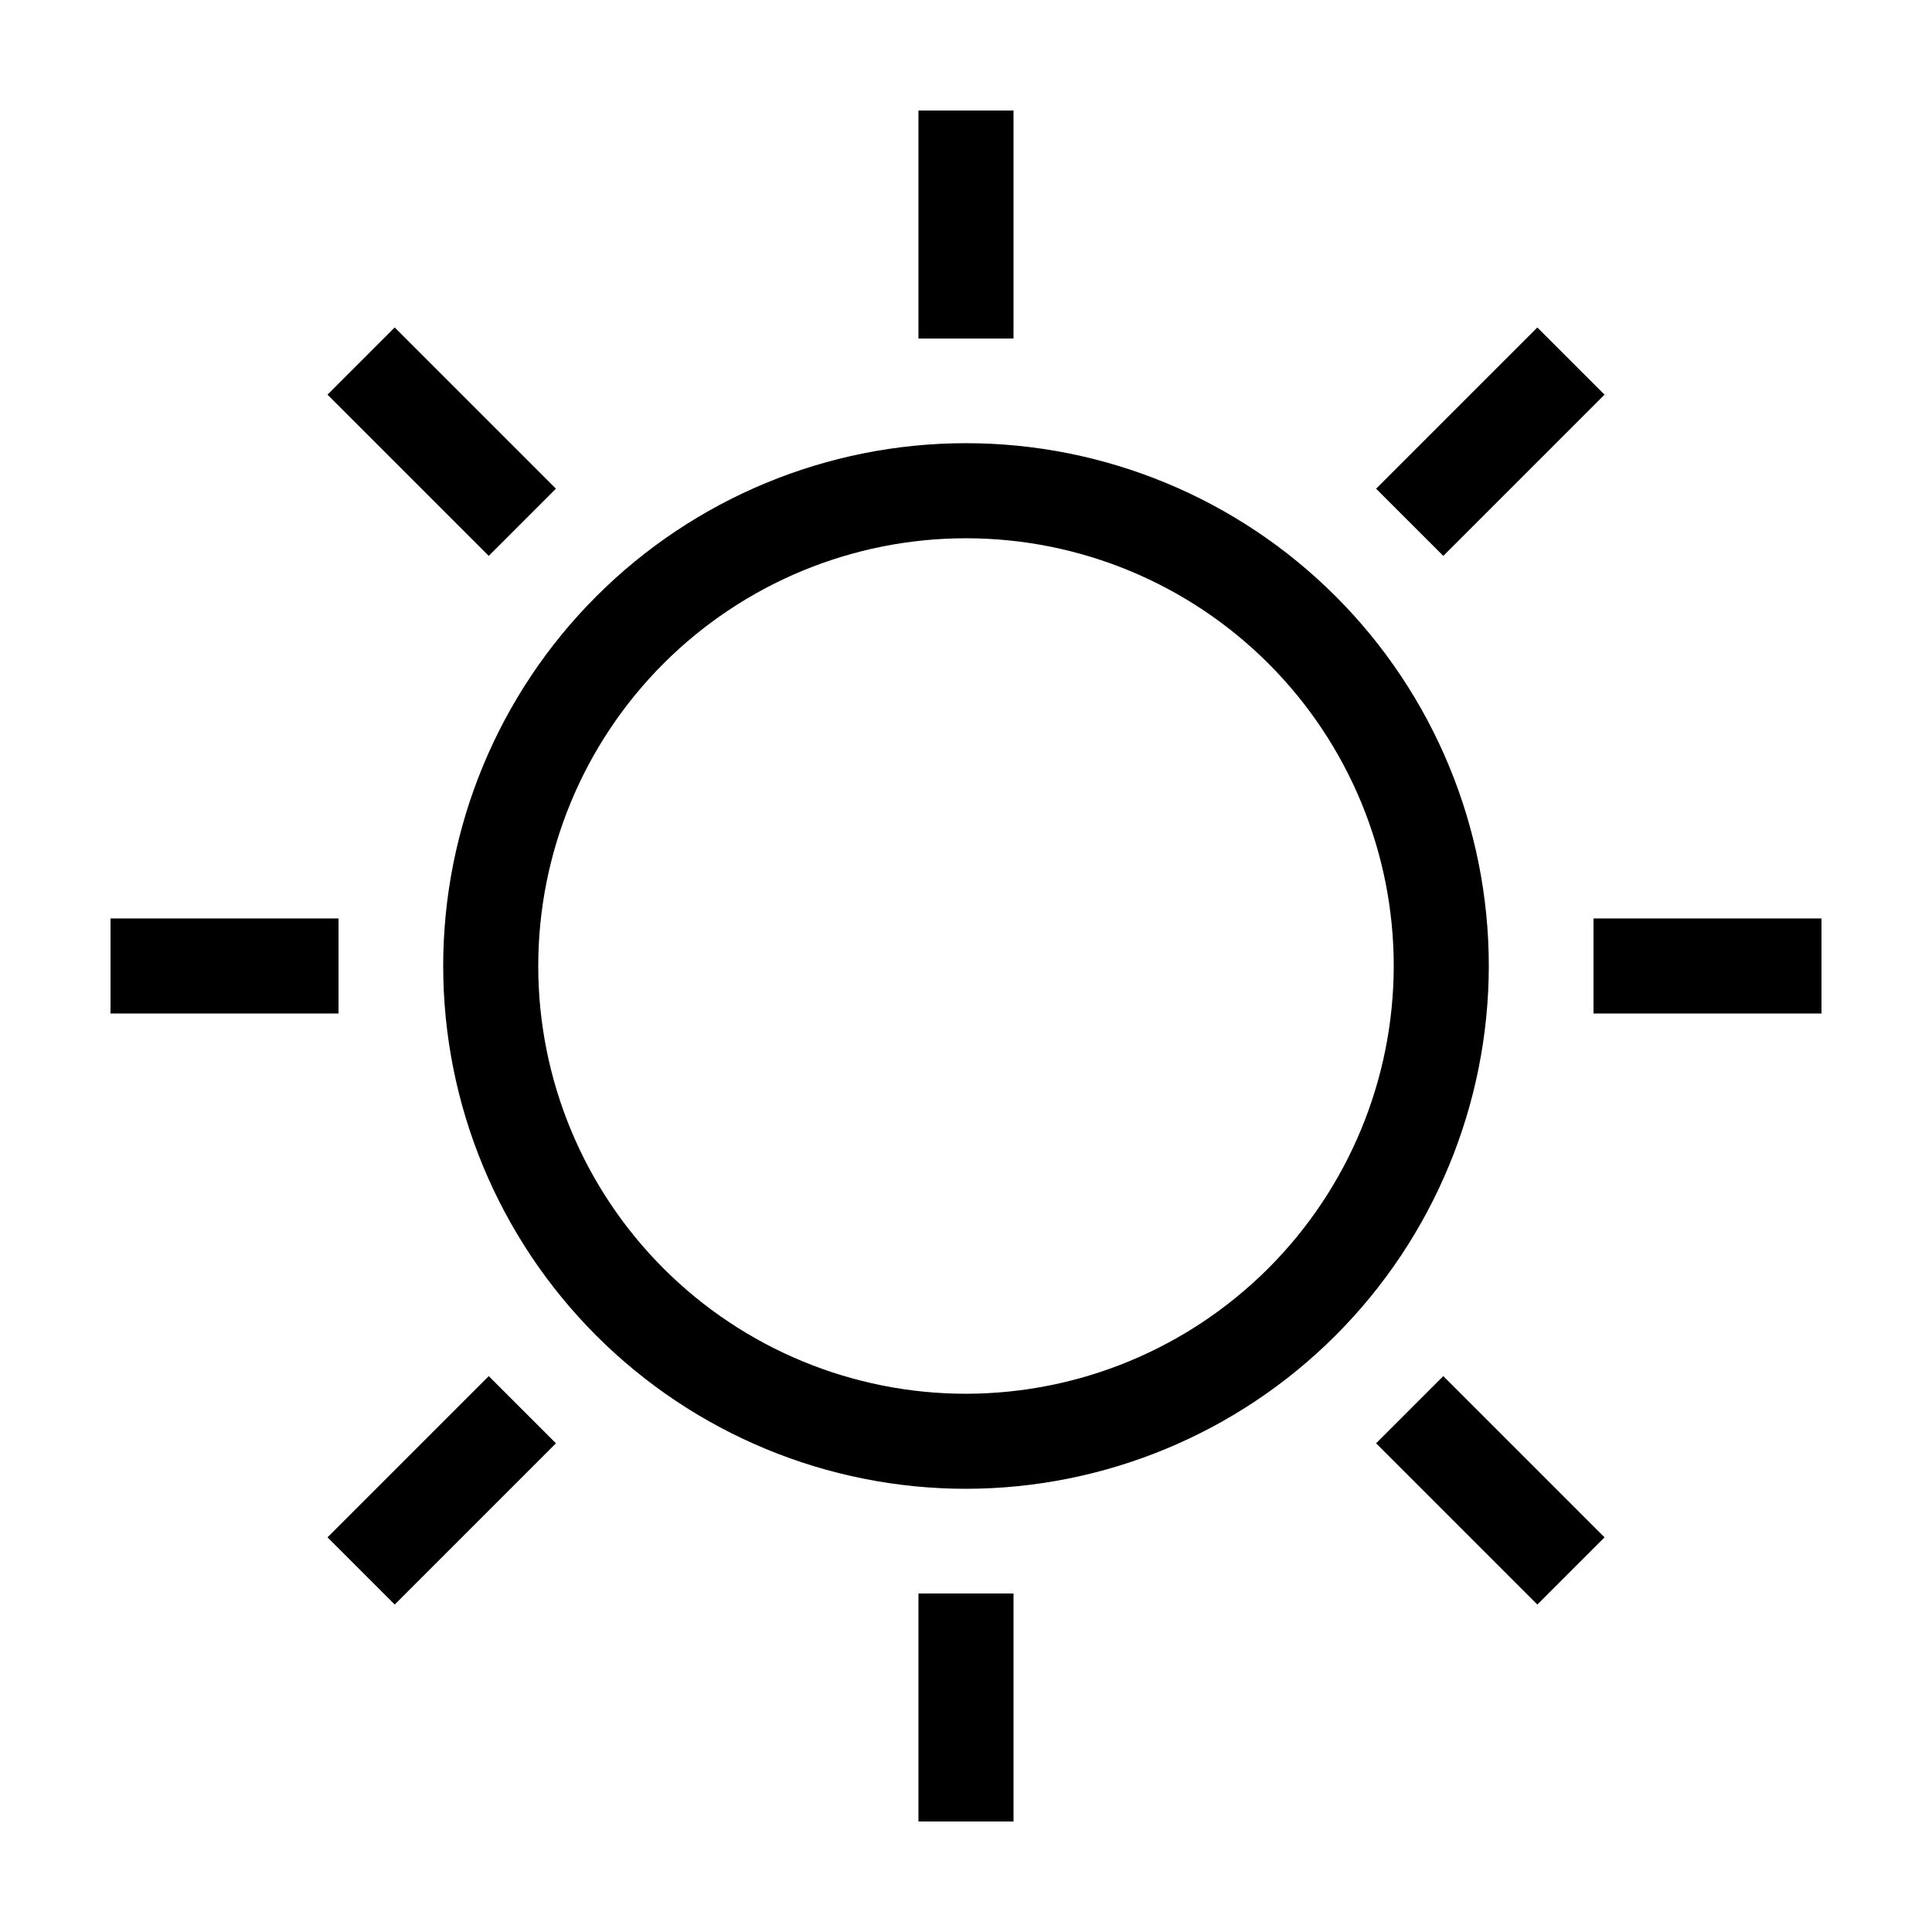 <?xml version="1.0" encoding="UTF-8"?>
<!-- Uploaded to: ICON Repo, www.svgrepo.com, Generator: ICON Repo Mixer Tools -->
<svg fill="#000000" width="800px" height="800px" version="1.1" viewBox="144 144 512 512" xmlns="http://www.w3.org/2000/svg">
 <g>
  <path d="m538.55 400c0-36.746-14.598-71.988-40.582-97.969-25.98-25.984-61.223-40.582-97.965-40.582-36.746 0-71.988 14.598-97.969 40.582-25.984 25.98-40.582 61.223-40.582 97.969 0 36.742 14.598 71.984 40.582 97.965 25.98 25.984 61.223 40.582 97.969 40.582 36.73-0.043 71.945-14.652 97.922-40.625 25.973-25.977 40.582-61.191 40.625-97.922zm-138.55 113.36c-30.066 0-58.898-11.941-80.156-33.203-21.258-21.258-33.203-50.09-33.203-80.152 0-30.066 11.945-58.898 33.203-80.156s50.09-33.203 80.156-33.203c30.062 0 58.895 11.945 80.152 33.203 21.262 21.258 33.203 50.09 33.203 80.156-0.035 30.051-11.988 58.867-33.238 80.117s-50.066 33.203-80.117 33.238z"/>
  <path d="m387.4 173.29h25.191v60.426h-25.191z"/>
  <path d="m387.4 566.29h25.191v60.426h-25.191z"/>
  <path d="m508.68 273.51 42.727-42.727 17.812 17.809-42.727 42.727z"/>
  <path d="m230.79 551.41 42.727-42.727 17.812 17.809-42.727 42.727z"/>
  <path d="m566.29 387.4h60.426v25.191h-60.426z"/>
  <path d="m173.29 387.4h60.426v25.191h-60.426z"/>
  <path d="m508.68 526.49 17.812-17.809 42.727 42.727-17.812 17.809z"/>
  <path d="m230.79 248.59 17.809-17.809 42.727 42.727-17.809 17.809z"/>
 </g>
</svg>